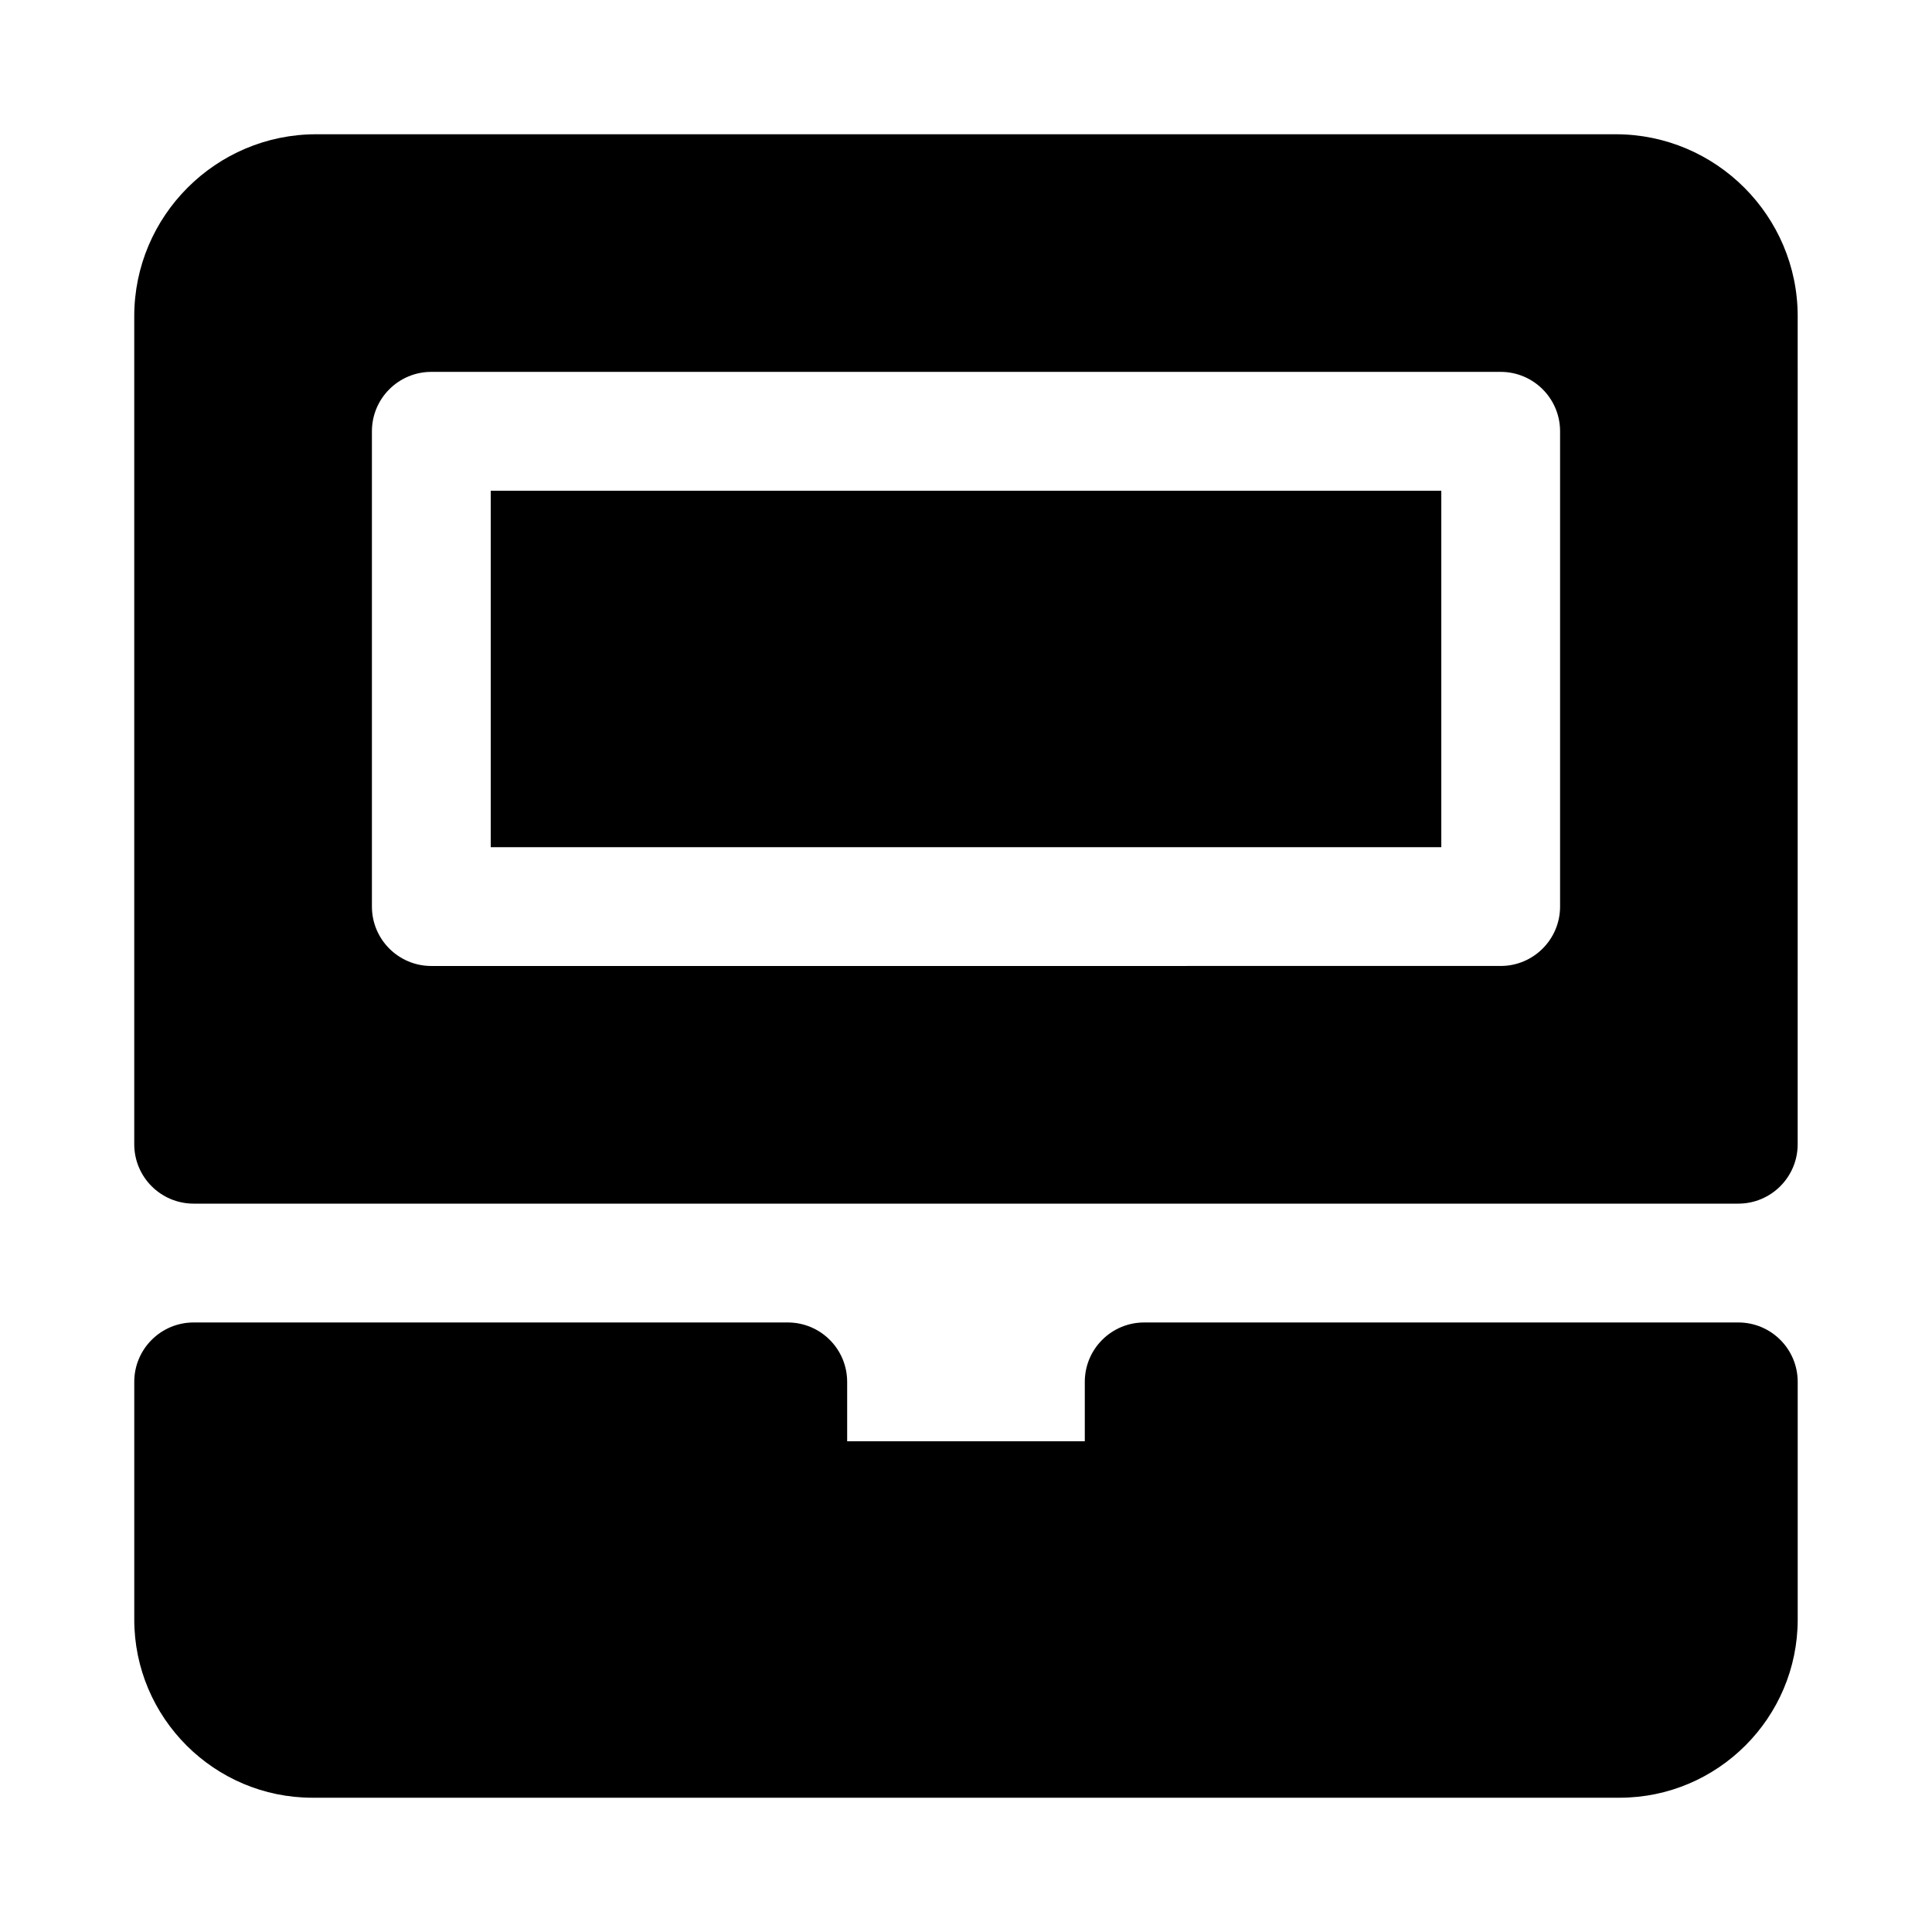 <?xml version="1.0" encoding="UTF-8"?>
<!-- Uploaded to: ICON Repo, www.iconrepo.com, Generator: ICON Repo Mixer Tools -->
<svg fill="#000000" width="800px" height="800px" version="1.1" viewBox="144 144 512 512" xmlns="http://www.w3.org/2000/svg">
 <g>
  <path d="m572.19 179.58h-344.39c-26.574 0-48.223 21.648-48.223 48.223v219.43c0 8.707 7.055 15.742 15.742 15.742h409.34c8.691 0 15.742-7.039 15.742-15.742l0.004-219.43c0-26.574-21.648-48.223-48.223-48.223zm-14.754 204.67c0 8.691-7.055 15.742-15.742 15.742l-283.39 0.004c-8.691 0-15.742-7.055-15.742-15.742v-125.96c0-8.691 7.055-15.742 15.742-15.742h283.39c8.691 0 15.742 7.055 15.742 15.742z"/>
  <path d="m274.05 274.05h251.91v94.465h-251.91z"/>
  <path d="m620.41 510.21v62.977c0 26.039-21.191 47.23-47.23 47.23h-346.37c-26.039 0-47.23-21.191-47.23-47.23v-62.977c0-8.707 7.055-15.742 15.742-15.742h157.44c8.691 0 15.742 7.039 15.742 15.742v15.742h62.977v-15.742c0-8.707 7.055-15.742 15.742-15.742h157.44c8.695-0.004 15.746 7.035 15.746 15.742z"/>
 </g>
</svg>